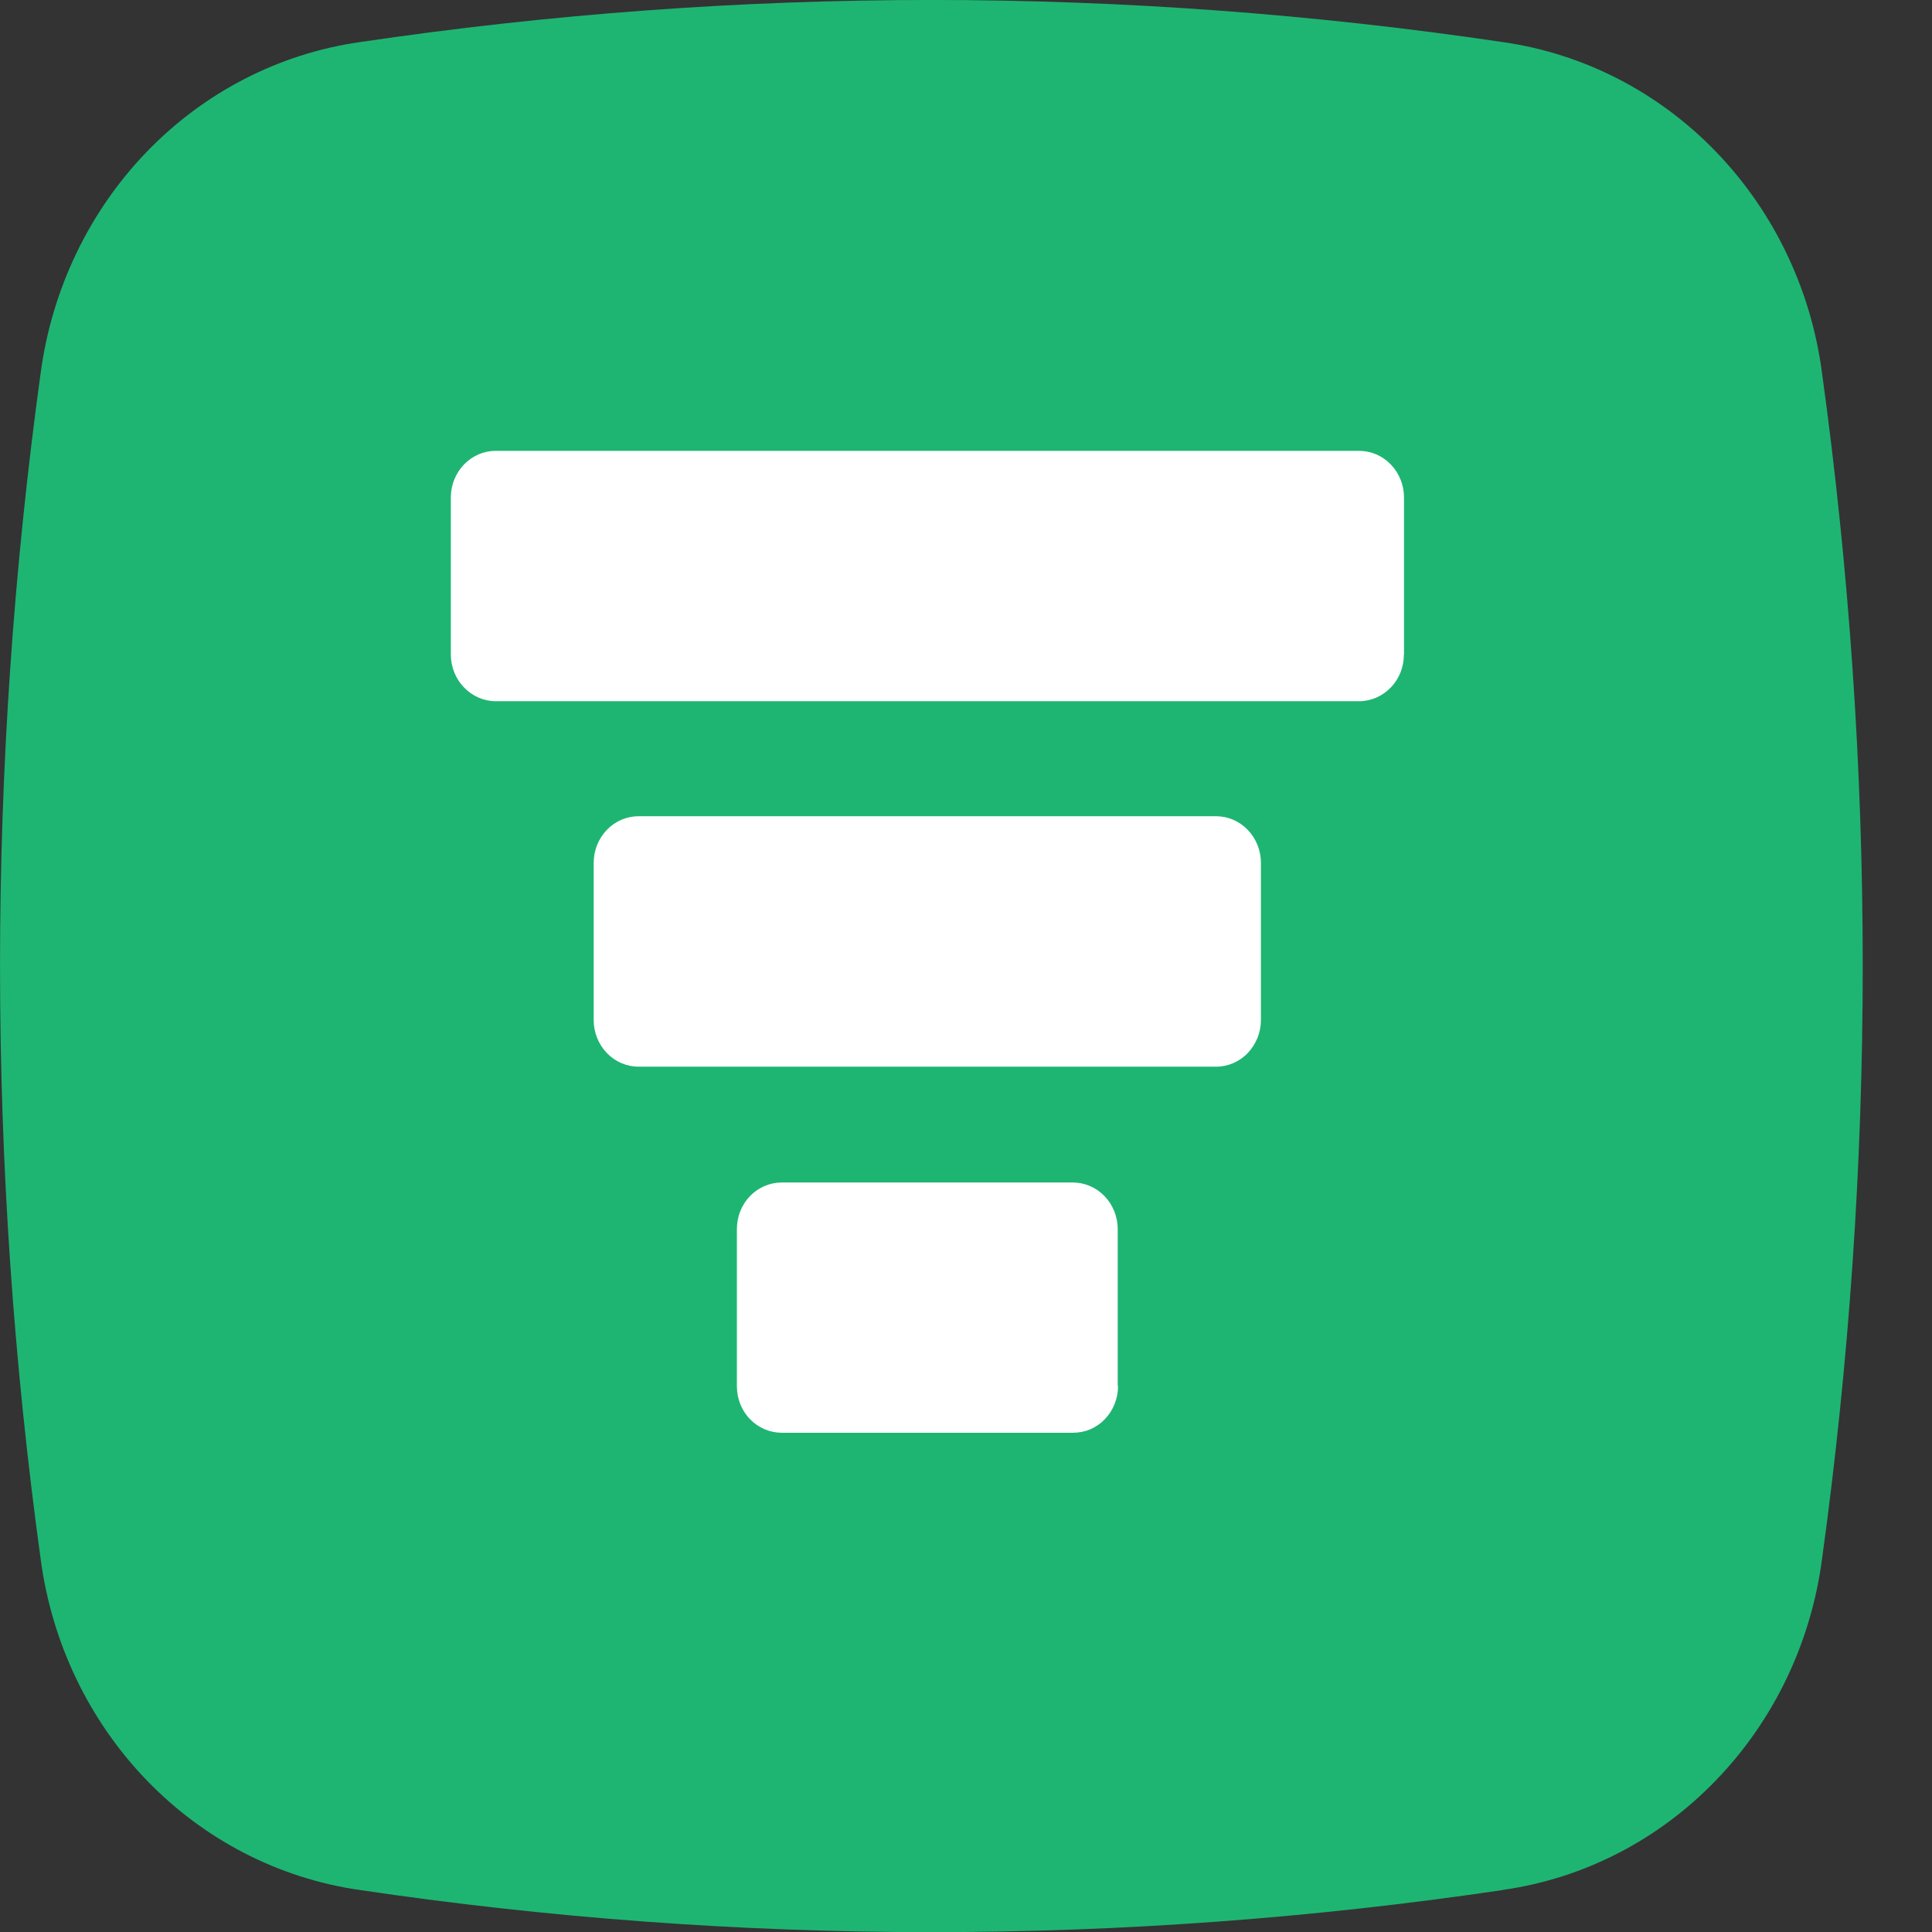 <?xml version="1.0" encoding="utf-8"?>
<svg xmlns="http://www.w3.org/2000/svg" width="17" height="17" viewBox="0 0 17 17" fill="none">
<rect x="0" y="0" width="17" height="17" fill="#333333" stroke="none"/>
<path d="M13.228 16.63C9.89 17.125 6.501 17.125 3.163 16.63C2.454 16.528 1.796 16.189 1.29 15.664C0.783 15.138 0.456 14.456 0.358 13.72C-0.119 10.258 -0.119 6.743 0.358 3.28C0.457 2.545 0.784 1.862 1.29 1.337C1.796 0.812 2.454 0.473 3.163 0.371C6.501 -0.124 9.89 -0.124 13.228 0.371C13.937 0.473 14.595 0.812 15.101 1.337C15.608 1.863 15.935 2.545 16.032 3.28C16.51 6.743 16.51 10.257 16.032 13.72C15.935 14.455 15.608 15.138 15.101 15.663C14.595 16.189 13.937 16.528 13.228 16.629" fill="#1EB573"/>
<path d="M9.835 12.194V10.815C9.835 10.706 9.793 10.602 9.719 10.525C9.645 10.448 9.544 10.405 9.439 10.405H6.879C6.774 10.405 6.673 10.448 6.599 10.525C6.525 10.602 6.484 10.706 6.484 10.815V12.197C6.484 12.306 6.525 12.411 6.599 12.487C6.673 12.564 6.774 12.607 6.879 12.607H9.441C9.493 12.607 9.545 12.597 9.593 12.577C9.641 12.556 9.685 12.526 9.722 12.487C9.759 12.449 9.788 12.404 9.808 12.353C9.828 12.303 9.838 12.249 9.838 12.195H9.836L9.835 12.194ZM12.354 5.759V4.377C12.354 4.268 12.312 4.164 12.238 4.087C12.164 4.01 12.063 3.967 11.958 3.967H4.362C4.257 3.967 4.157 4.01 4.083 4.087C4.009 4.164 3.967 4.268 3.967 4.377V5.759C3.967 5.868 4.009 5.973 4.083 6.049C4.157 6.126 4.257 6.17 4.362 6.17H11.959C12.064 6.17 12.164 6.126 12.238 6.049C12.312 5.973 12.353 5.868 12.353 5.76M10.699 9.386H5.62C5.515 9.386 5.414 9.343 5.34 9.266C5.266 9.189 5.224 9.085 5.224 8.976V7.592C5.224 7.483 5.266 7.379 5.34 7.302C5.414 7.225 5.515 7.182 5.62 7.182H10.699C10.804 7.182 10.905 7.225 10.979 7.302C11.053 7.379 11.095 7.483 11.095 7.592V8.975C11.095 9.029 11.085 9.082 11.065 9.132C11.045 9.181 11.016 9.227 10.98 9.265C10.943 9.304 10.899 9.334 10.851 9.355C10.803 9.375 10.752 9.386 10.699 9.386Z" fill="white"/>
</svg>